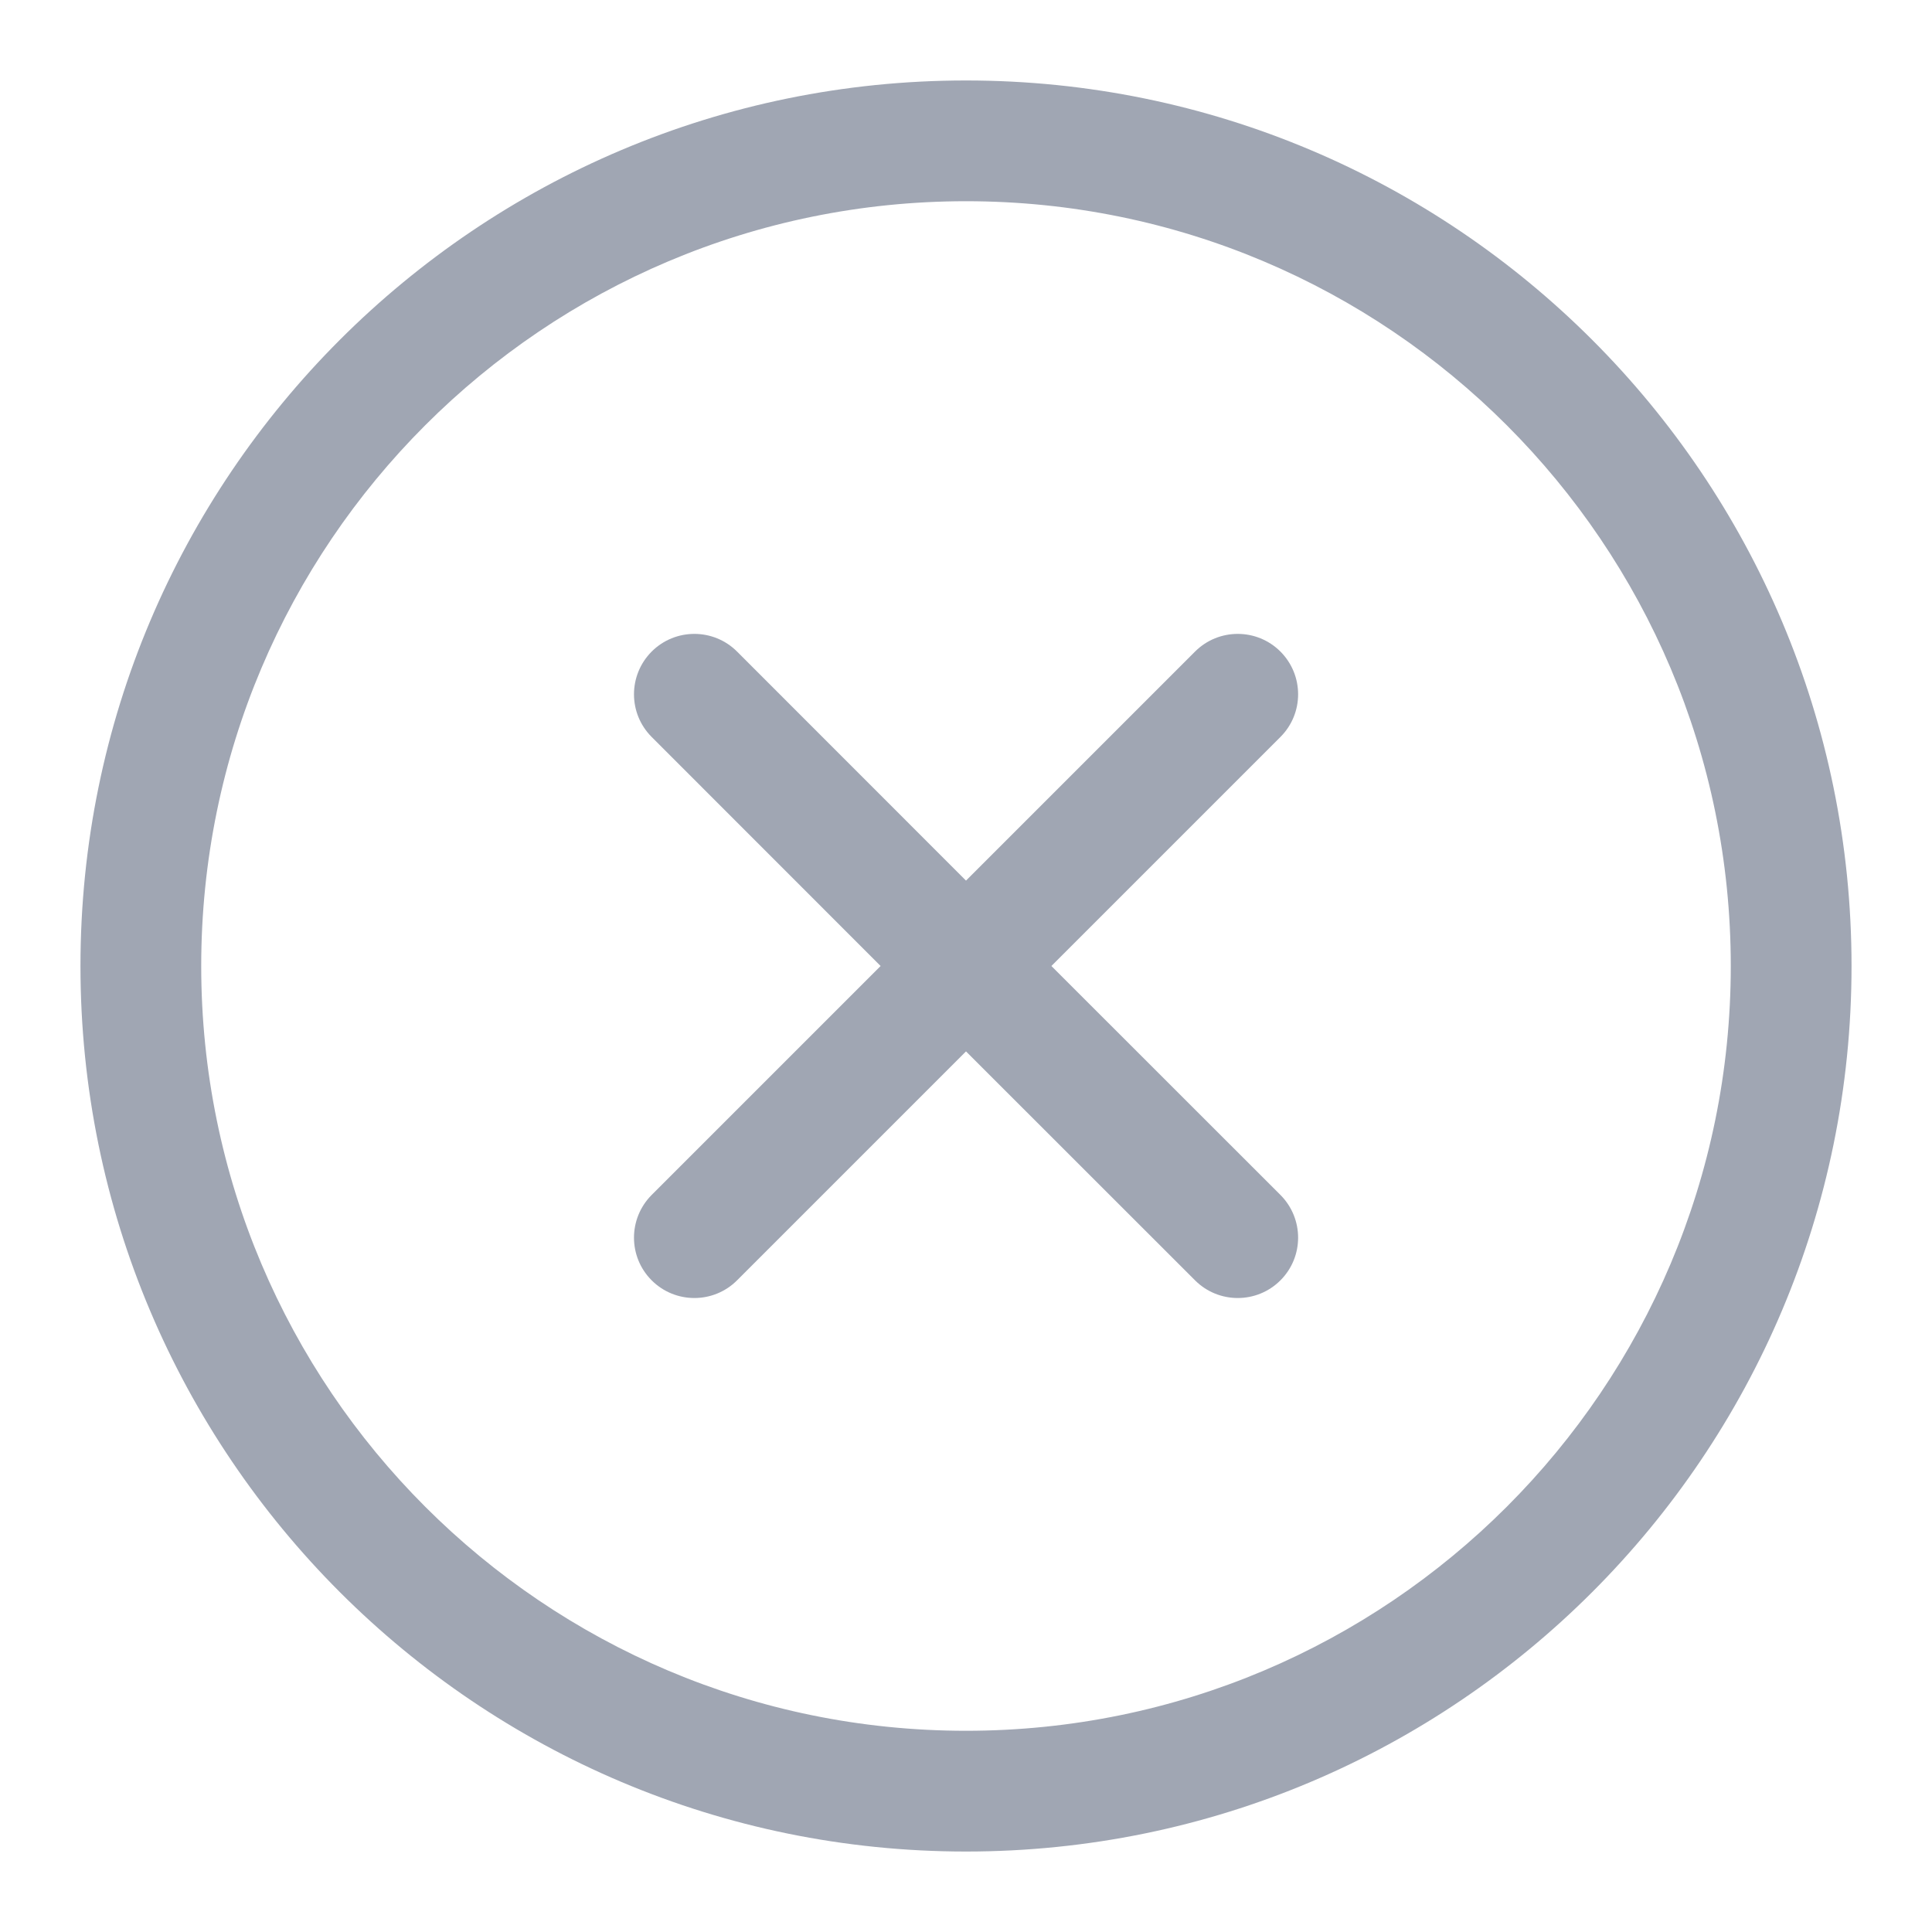 <svg width="20" height="20" viewBox="0 0 20 20" fill="none" xmlns="http://www.w3.org/2000/svg">
<g id="Cancel">
<path id="Shape" fill-rule="evenodd" clip-rule="evenodd" d="M0.833 10C0.833 15.062 4.938 19.167 10 19.167C15.063 19.167 19.167 15.062 19.167 10C19.167 4.937 15.063 0.833 10 0.833C4.938 0.833 0.833 4.937 0.833 10ZM10 17.917C14.372 17.917 17.917 14.372 17.917 10C17.917 5.628 14.372 2.083 10 2.083C5.628 2.083 2.083 5.628 2.083 10C2.083 14.372 5.628 17.917 10 17.917ZM12.371 6.745C12.615 6.501 13.011 6.501 13.255 6.745C13.499 6.99 13.499 7.385 13.255 7.629L10.884 10L13.255 12.37C13.499 12.615 13.499 13.01 13.255 13.254C13.011 13.498 12.615 13.498 12.371 13.254L10 10.884L7.63 13.254C7.386 13.498 6.99 13.498 6.746 13.254C6.502 13.01 6.502 12.615 6.746 12.37L9.116 10L6.746 7.629C6.502 7.385 6.502 6.99 6.746 6.745C6.99 6.501 7.386 6.501 7.63 6.745L10 9.116L12.371 6.745Z" fill="#A0A6B3"/>
</g>
</svg>
